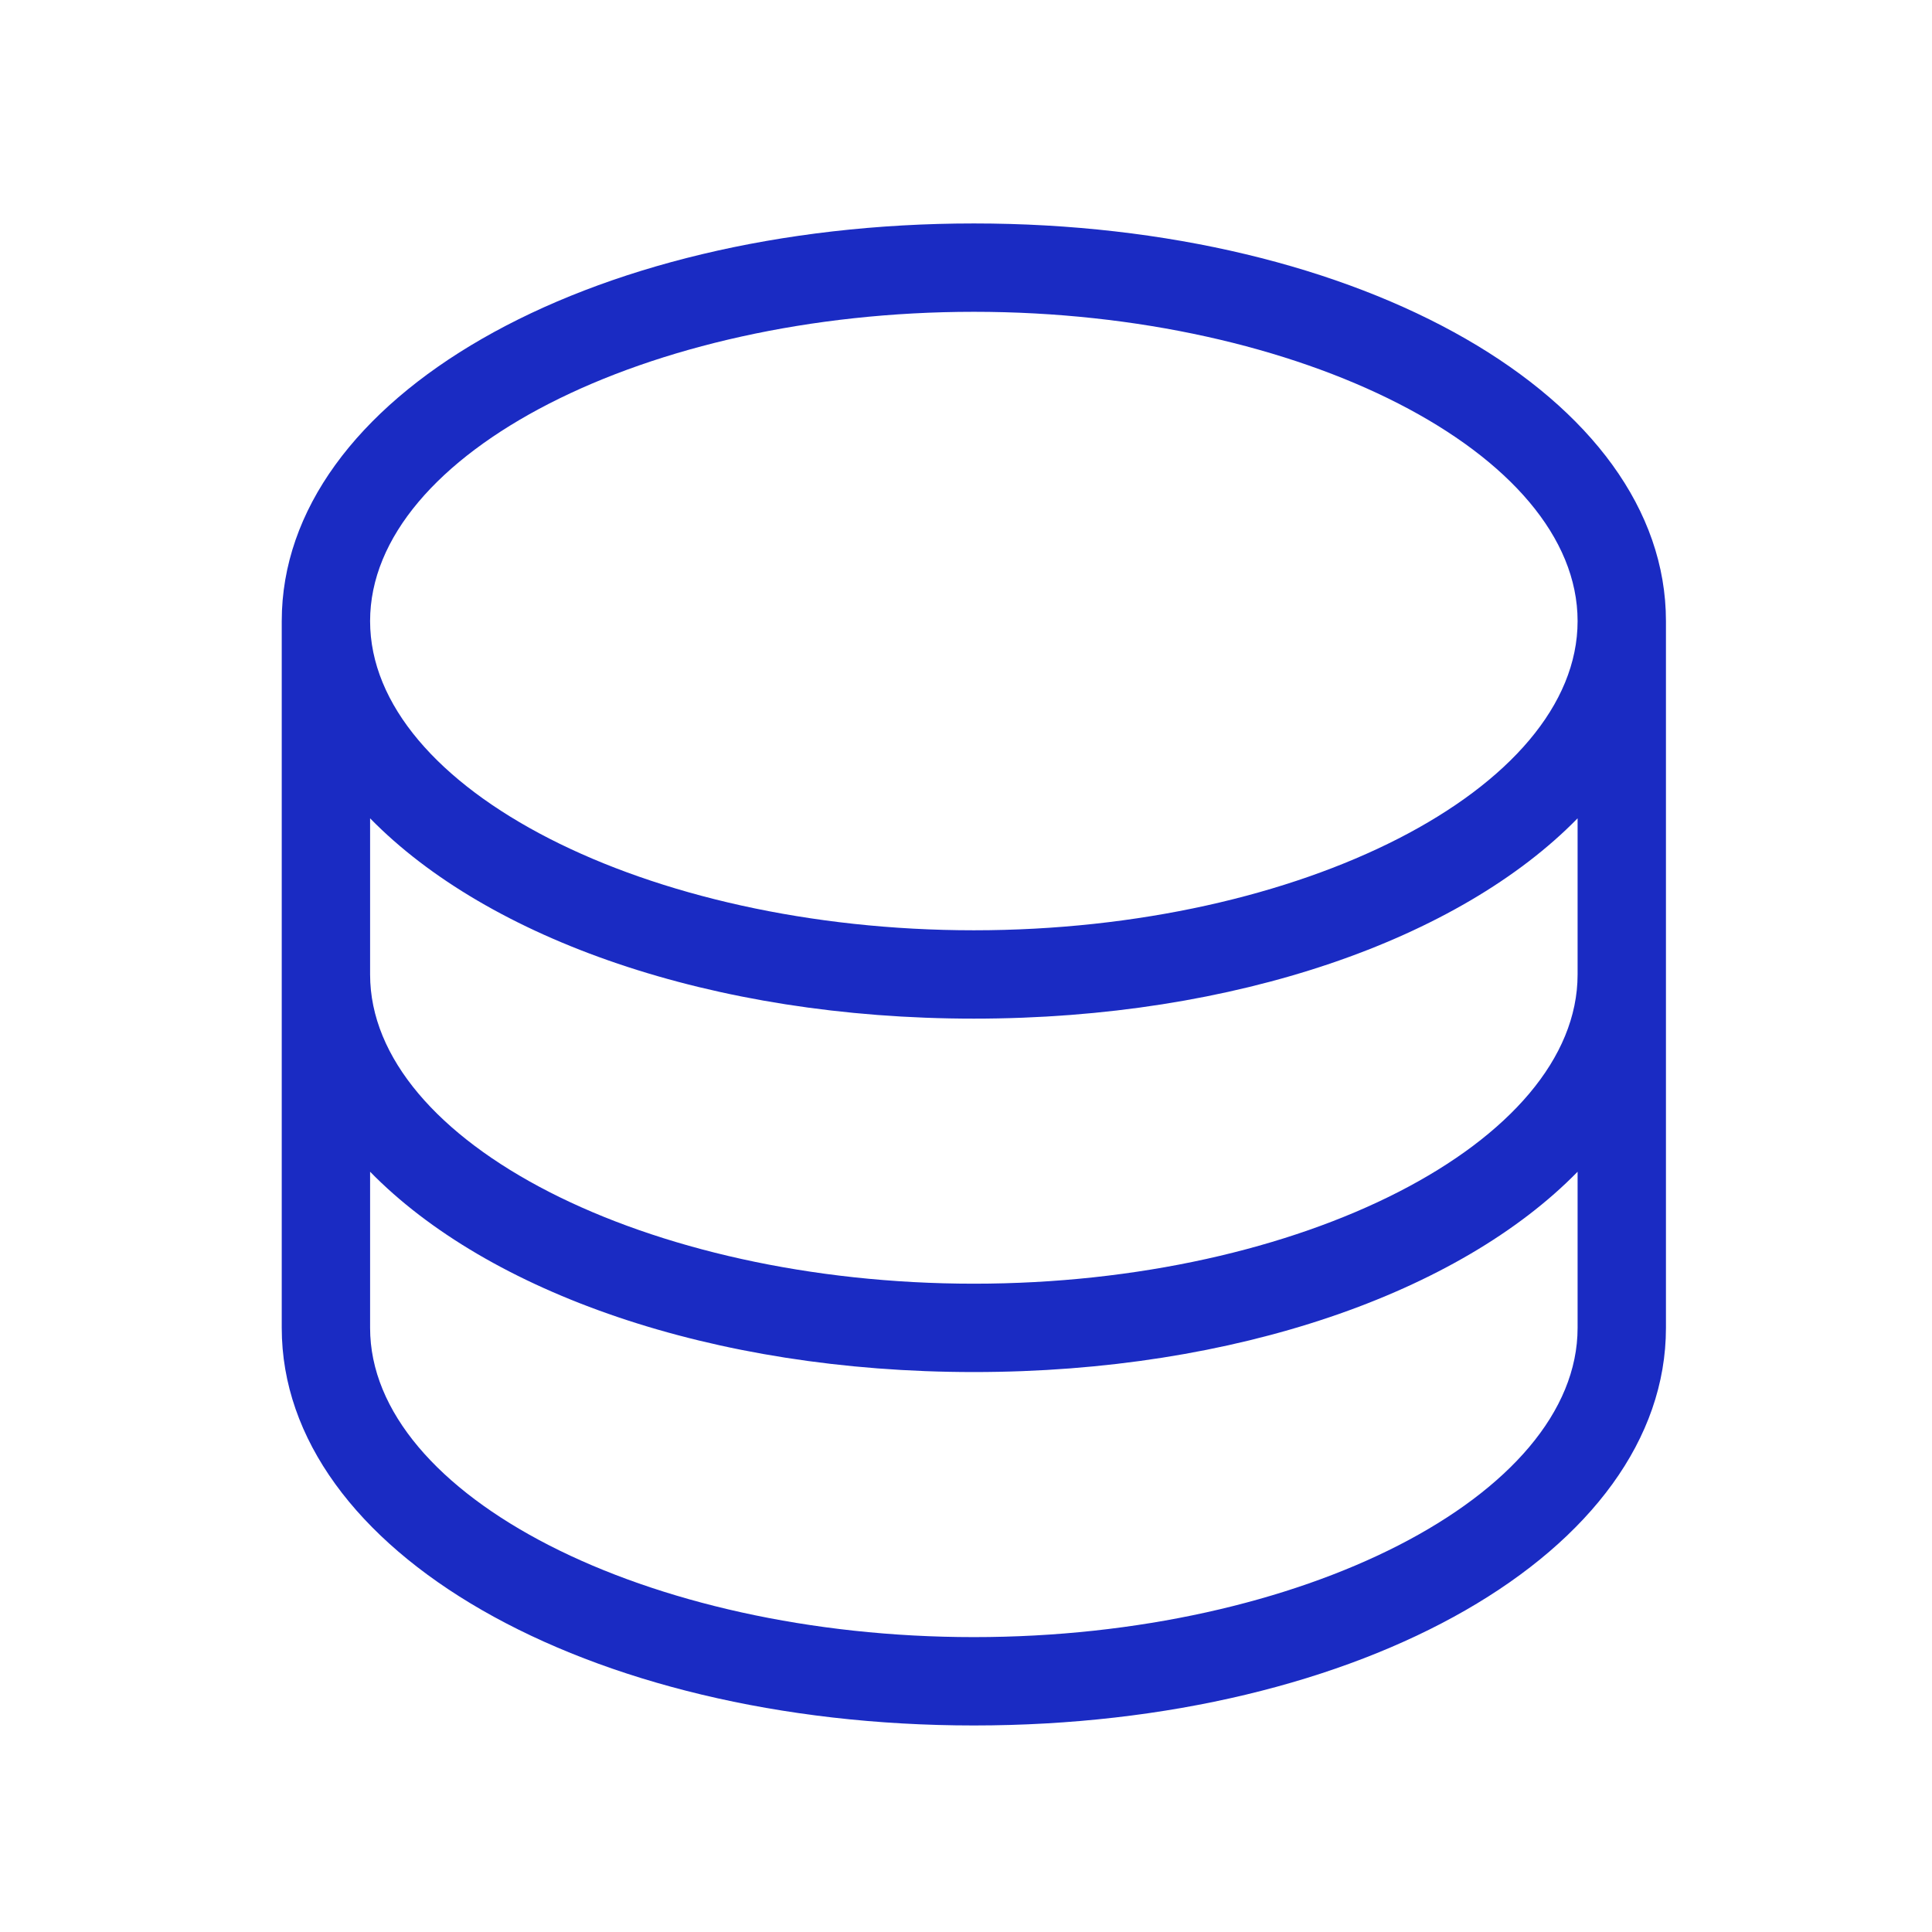 <svg width="41" height="41" viewBox="0 0 41 41" fill="none" xmlns="http://www.w3.org/2000/svg">
<path d="M20.667 4.742C12.431 4.742 5.979 8.448 5.979 13.18V28.18C5.979 32.911 12.431 36.617 20.667 36.617C28.903 36.617 35.354 32.911 35.354 28.18V13.18C35.354 8.448 28.903 4.742 20.667 4.742ZM20.667 6.617C27.612 6.617 33.479 9.622 33.479 13.18C33.479 16.738 27.612 19.742 20.667 19.742C13.721 19.742 7.854 16.738 7.854 13.18C7.854 9.622 13.721 6.617 20.667 6.617ZM33.479 28.18C33.479 31.738 27.612 34.742 20.667 34.742C13.721 34.742 7.854 31.738 7.854 28.18V24.866C10.354 27.423 15.099 29.117 20.667 29.117C26.234 29.117 30.979 27.423 33.479 24.866V28.18ZM33.479 20.68C33.479 24.238 27.612 27.242 20.667 27.242C13.721 27.242 7.854 24.238 7.854 20.68V17.366C10.354 19.923 15.099 21.617 20.667 21.617C26.234 21.617 30.979 19.923 33.479 17.366V20.68Z" fill="#1A2BC3"/>
</svg>
